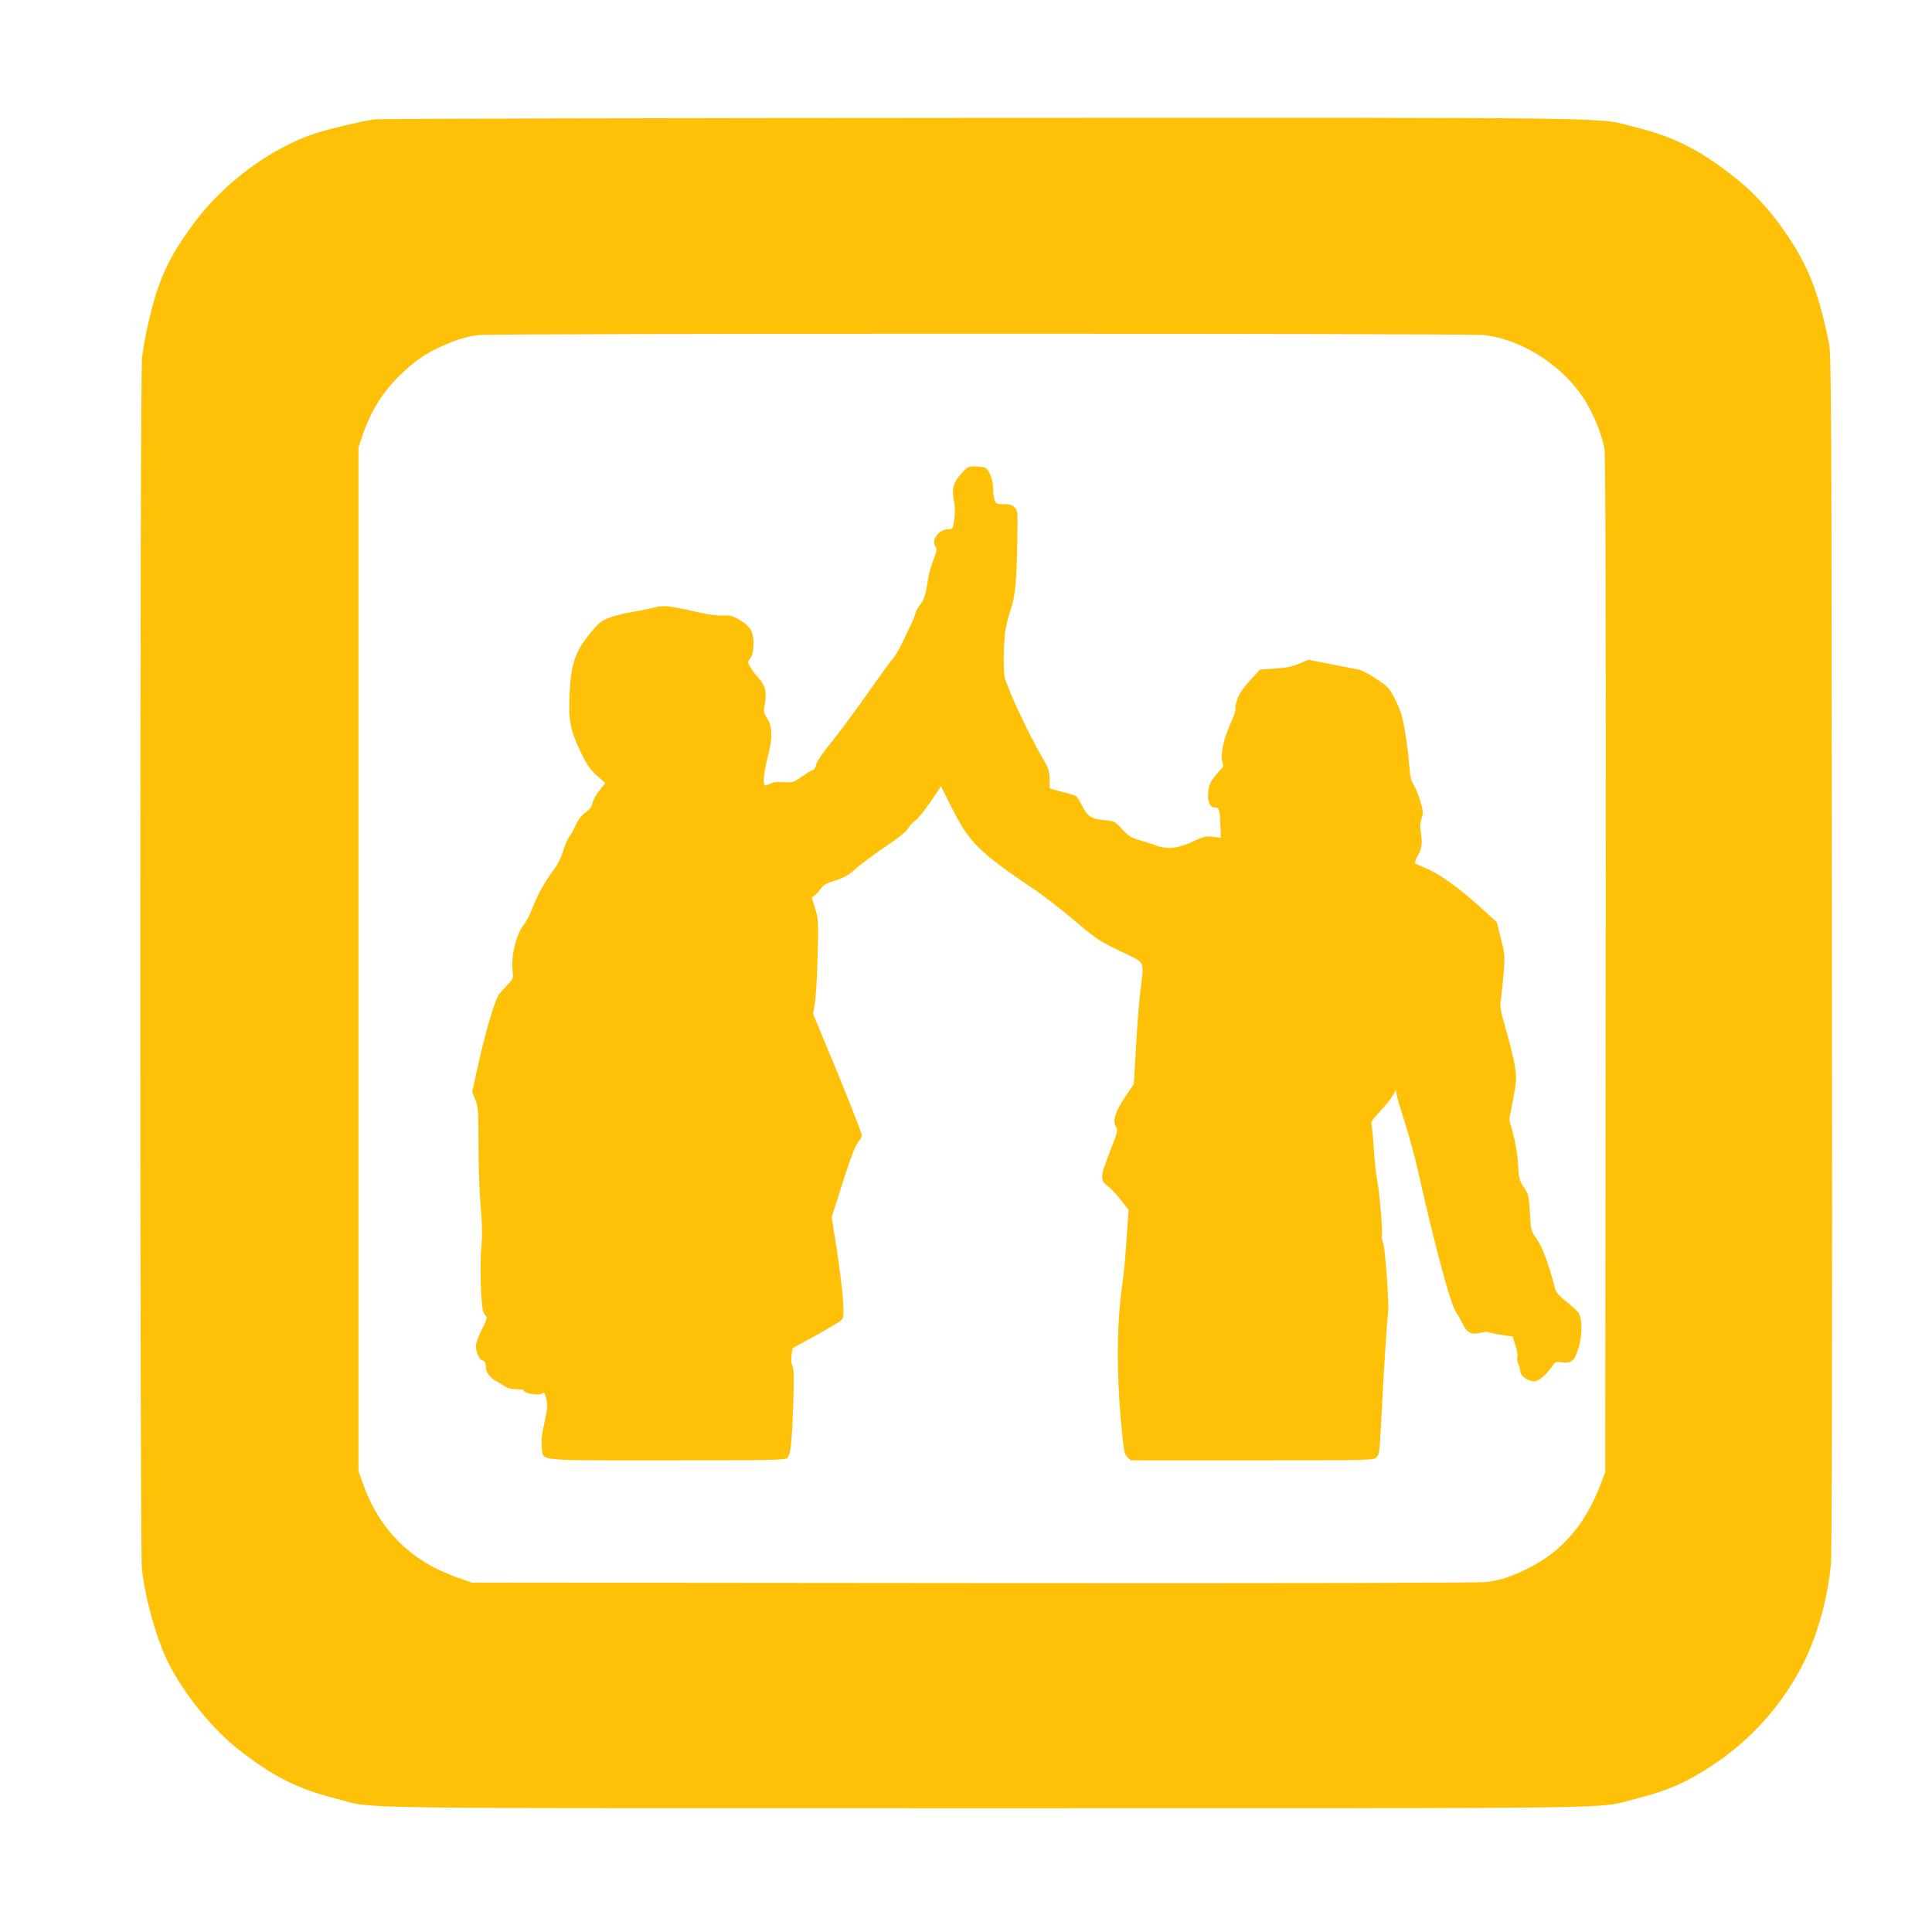 <?xml version="1.0" standalone="no"?>
<!DOCTYPE svg PUBLIC "-//W3C//DTD SVG 20010904//EN"
 "http://www.w3.org/TR/2001/REC-SVG-20010904/DTD/svg10.dtd">
<svg version="1.0" xmlns="http://www.w3.org/2000/svg"
 width="1280pt" height="1280pt" viewBox="0 0 1280 1280"
 preserveAspectRatio="xMidYMid meet">
<g transform="translate(0,1280) scale(0.1,-0.1)"
fill="#ffc107" stroke="none">
<path d="M2479 12009 c-87 -13 -312 -66 -397 -95 -284 -94 -596 -324 -786
-578 -177 -236 -246 -384 -311 -666 -19 -80 -39 -189 -44 -242 -15 -133 -15
-7896 -1 -8022 24 -209 99 -472 179 -630 105 -206 294 -437 466 -571 230 -179
389 -258 654 -325 258 -65 -91 -60 4296 -60 4372 0 4031 -5 4290 59 230 57
372 121 569 259 234 164 428 390 556 647 92 185 158 422 180 647 7 69 10 1412
7 4058 -3 3717 -4 3960 -20 4040 -73 350 -141 521 -304 752 -104 149 -224 273
-364 377 -217 163 -371 237 -609 297 -279 69 80 64 -4320 63 -2192 -1 -4010
-5 -4041 -10z m7354 -1429 c260 -30 537 -213 677 -448 57 -97 107 -225 120
-307 7 -49 10 -1075 8 -3425 l-3 -3355 -29 -75 c-102 -269 -258 -450 -481
-560 -123 -60 -177 -78 -274 -91 -50 -6 -1237 -9 -3401 -7 l-3325 3 -104 37
c-304 109 -510 316 -618 623 l-28 80 0 3390 0 3390 23 70 c57 169 135 295 254
411 91 89 164 140 272 189 101 45 166 65 244 75 103 12 6560 12 6665 0z"/>
<path d="M6373 9667 c-56 -60 -68 -103 -54 -178 11 -53 9 -108 -4 -175 -3 -15
-12 -21 -35 -21 -63 0 -115 -76 -80 -118 9 -11 6 -29 -15 -82 -15 -37 -32 -97
-37 -133 -15 -100 -26 -137 -53 -168 -13 -15 -27 -42 -31 -58 -4 -16 -13 -40
-20 -54 -7 -14 -32 -65 -54 -113 -22 -49 -52 -103 -67 -121 -16 -17 -98 -130
-182 -250 -85 -120 -192 -264 -238 -320 -50 -60 -88 -116 -94 -138 -5 -21 -15
-38 -20 -38 -6 0 -39 -19 -73 -43 -60 -42 -64 -43 -123 -39 -42 3 -71 0 -92
-11 -16 -8 -32 -12 -35 -9 -13 12 -4 93 19 180 34 128 34 209 -2 263 -25 38
-26 43 -15 99 13 74 2 118 -42 168 -19 20 -43 52 -54 71 -20 34 -20 34 -1 60
14 19 20 45 21 87 2 85 -18 122 -87 164 -50 30 -65 34 -116 32 -34 -2 -103 8
-166 22 -184 43 -233 48 -289 31 -27 -7 -92 -21 -144 -29 -52 -9 -122 -26
-155 -39 -53 -20 -68 -33 -131 -110 -92 -113 -121 -199 -130 -387 -9 -178 3
-244 68 -381 45 -95 64 -123 111 -166 l57 -51 -39 -50 c-22 -27 -43 -65 -46
-83 -5 -24 -18 -42 -47 -63 -28 -20 -48 -46 -65 -85 -14 -31 -33 -65 -43 -76
-9 -11 -27 -52 -38 -91 -12 -39 -36 -90 -55 -115 -61 -79 -118 -180 -148 -261
-16 -44 -44 -99 -63 -121 -45 -57 -81 -202 -71 -289 7 -60 7 -60 -32 -102 -21
-22 -47 -51 -56 -62 -26 -31 -91 -251 -138 -464 l-41 -184 21 -51 c19 -47 21
-69 21 -305 0 -141 7 -324 15 -410 10 -118 11 -181 4 -265 -11 -118 -3 -383
13 -425 5 -13 14 -28 20 -31 7 -5 -1 -31 -25 -78 -20 -39 -39 -86 -42 -104 -8
-42 16 -103 43 -111 15 -5 20 -15 20 -37 -1 -36 26 -76 67 -98 17 -9 43 -25
59 -36 18 -12 46 -19 77 -19 27 0 49 -3 49 -6 0 -24 106 -40 127 -19 8 8 14
-3 22 -38 10 -41 8 -64 -12 -158 -18 -81 -22 -125 -17 -163 12 -95 -65 -87
825 -87 733 0 785 1 802 17 22 22 29 96 39 370 5 158 4 214 -6 237 -8 19 -10
47 -6 75 l7 44 152 83 c83 46 160 92 170 102 17 17 18 30 12 131 -3 61 -22
210 -40 331 l-35 221 74 232 c51 159 82 241 100 263 14 17 26 38 26 47 0 16
-127 337 -253 636 l-70 169 12 71 c6 39 15 179 18 311 6 231 5 244 -16 315
l-23 74 22 16 c11 8 29 29 40 44 14 22 36 35 95 53 62 20 88 35 135 78 32 29
119 94 194 144 84 56 141 102 150 119 8 16 31 41 51 56 20 15 66 73 102 127
l67 100 75 -149 c114 -225 177 -287 536 -530 66 -44 190 -140 275 -212 145
-123 165 -136 303 -202 171 -83 157 -54 132 -267 -9 -71 -22 -239 -29 -371
l-14 -242 -55 -81 c-66 -97 -88 -164 -64 -201 15 -23 13 -31 -38 -162 -67
-170 -69 -194 -17 -231 20 -15 60 -57 88 -93 l51 -66 -13 -189 c-6 -105 -19
-239 -28 -300 -40 -280 -40 -619 -1 -999 11 -107 16 -132 34 -150 l22 -21 804
0 c794 0 805 0 825 20 18 18 21 41 30 225 15 300 40 701 46 728 9 41 -17 415
-31 461 -8 24 -13 47 -10 51 8 13 -14 283 -30 365 -8 44 -19 143 -24 220 -4
77 -11 147 -15 157 -5 12 10 35 57 85 35 37 74 85 85 106 l20 37 6 -37 c4 -21
29 -105 56 -188 26 -82 65 -224 85 -315 118 -522 218 -892 255 -940 11 -14 29
-46 41 -72 26 -58 58 -74 118 -58 23 6 46 8 52 4 6 -3 44 -11 86 -18 l75 -11
18 -58 c10 -32 16 -67 13 -78 -3 -11 -1 -30 5 -42 6 -12 13 -35 14 -52 3 -33
51 -67 94 -67 27 0 79 44 117 99 21 31 25 33 67 27 64 -8 85 12 111 106 22 77
22 177 0 218 -6 11 -42 45 -80 76 -58 46 -72 64 -81 99 -40 154 -82 267 -118
317 -39 55 -39 56 -46 175 -7 114 -9 123 -41 170 -30 46 -33 58 -38 155 -4 66
-16 140 -32 198 l-26 93 26 137 c24 131 24 141 11 222 -8 47 -34 153 -58 235
-34 120 -42 159 -36 190 4 22 12 100 19 173 11 131 10 136 -17 243 l-27 109
-100 91 c-138 126 -279 229 -362 263 -38 16 -74 32 -79 37 -4 4 4 27 18 51 27
46 31 87 18 163 -5 26 -3 55 6 82 13 38 12 49 -8 115 -12 40 -32 89 -44 108
-18 27 -24 55 -29 125 -3 50 -15 148 -27 219 -17 107 -28 142 -63 215 -42 83
-46 88 -128 143 -51 35 -100 59 -124 63 -22 4 -104 20 -183 36 l-144 28 -61
-26 c-47 -20 -86 -28 -160 -32 l-99 -7 -68 -74 c-49 -55 -72 -89 -84 -128 -10
-29 -14 -57 -11 -62 3 -5 -13 -52 -36 -102 -45 -100 -66 -209 -49 -253 6 -16
6 -26 -1 -31 -5 -3 -27 -28 -49 -55 -30 -38 -40 -61 -45 -104 -8 -62 10 -105
45 -105 27 0 31 -11 35 -110 l4 -90 -53 6 c-46 6 -61 2 -132 -31 -102 -47
-164 -54 -241 -28 -32 12 -85 28 -118 38 -49 14 -69 27 -110 71 -48 52 -52 54
-115 60 -91 9 -115 24 -150 94 -16 32 -35 62 -41 66 -7 4 -48 17 -93 28 l-81
22 -1 61 c-1 54 -6 71 -49 145 -88 151 -211 413 -247 523 -12 39 -10 230 3
318 6 38 22 101 36 140 29 82 40 207 43 457 3 203 3 197 -20 220 -15 15 -33
20 -70 20 -45 0 -52 3 -60 26 -6 14 -10 47 -10 74 0 58 -25 126 -51 140 -10 6
-40 10 -67 10 -46 0 -53 -3 -89 -43z"/>
</g>
</svg>
